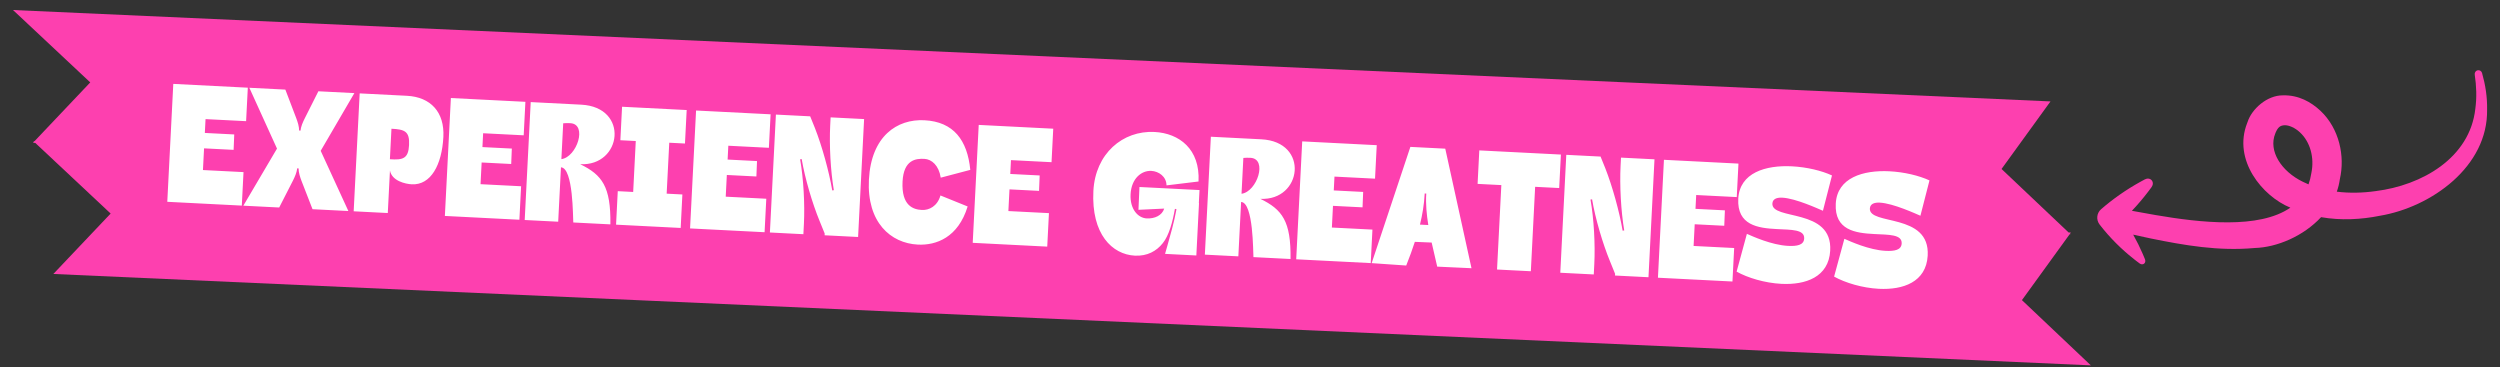 <svg xmlns="http://www.w3.org/2000/svg" width="667" height="98" viewBox="0 0 667 98" fill="none"><rect x="0" y="0" width="667" height="98" fill="#333333" stroke="none"/><path d="M547.071 27.058L534.012 45.084L551.899 62.019L552.511 62.046L552.274 62.373L552.397 62.491L552.195 62.481L539.452 80.073L557.837 97.479L14.235 73.094L29.519 56.975L9.413 38.133L8.795 38.106L9.071 37.814L8.909 37.661L9.204 37.674L24.078 21.987L3.469 2.673L547.071 27.058Z" fill="#FD40AF"></path><path d="M661.763 18.878C661.543 18.741 661.279 18.694 661.029 18.749C660.778 18.804 660.557 18.956 660.414 19.173C660.272 19.39 660.219 19.654 660.258 19.908C660.721 22.968 660.821 26.019 660.422 28.98C658.982 42.16 646.15 49.453 633.82 50.988C630.358 51.481 626.833 51.559 623.46 51.139C623.835 50.076 624.111 48.967 624.268 47.818C625.687 41.682 624.134 34.292 619.094 29.554C616.61 27.229 613.289 25.325 609.097 25.439C604.797 25.401 600.748 29.133 599.656 32.537C599.62 32.63 599.584 32.724 599.549 32.818C595.651 42.72 603.596 52.339 611.054 55.398C611.059 55.4 611.064 55.402 611.069 55.404C602.741 61.18 587.086 59.434 575.073 57.37C572.984 57.016 570.891 56.633 568.792 56.243C570.329 54.622 571.787 52.909 573.163 51.1C573.459 50.71 573.752 50.316 574.041 49.918C574.234 49.649 574.365 49.329 574.375 48.993C574.385 48.657 574.276 48.336 574.065 48.092C573.853 47.848 573.55 47.695 573.217 47.658C572.883 47.62 572.547 47.703 572.254 47.857C571.819 48.086 571.387 48.32 570.96 48.558C567.214 50.642 563.756 53.059 560.586 55.807C559.376 56.857 559.198 58.641 560.178 59.909C562.888 63.413 566.046 66.571 569.653 69.381C570.043 69.685 570.439 69.985 570.84 70.281C571.015 70.41 571.223 70.502 571.442 70.519C571.662 70.537 571.875 70.478 572.042 70.349C572.208 70.221 572.319 70.03 572.358 69.813C572.397 69.596 572.358 69.371 572.278 69.168C572.093 68.706 571.902 68.248 571.706 67.794C570.932 66 570.075 64.27 569.137 62.603C570.713 62.958 572.297 63.305 573.888 63.637C582.756 65.434 591.862 67.051 601.533 66.168C607.543 66.001 614.591 62.966 619.262 57.939C624.54 58.864 629.914 58.581 634.965 57.564C648.646 55.271 663.836 44.453 663.557 29.212C663.621 25.861 663.099 22.609 662.212 19.482C662.141 19.235 661.983 19.016 661.763 18.878ZM609.439 33.416C610.577 33.335 612.316 34.059 613.639 35.326C616.39 37.882 617.53 42.1 616.658 46.229C616.495 47.294 616.242 48.279 615.909 49.19C615.395 48.974 614.888 48.743 614.394 48.494C608.703 45.743 605.116 40.279 607.053 35.592C607.071 35.542 607.09 35.492 607.109 35.443C607.772 33.893 608.349 33.517 609.439 33.416Z" fill="#FD40AF"></path><path d="M44.632 53.841L46.234 22.382L66.116 23.395L65.661 32.329L54.839 31.778L54.651 35.469L62.495 35.869L62.328 39.981L54.442 39.58L54.147 45.368L64.969 45.919L64.514 54.854L44.632 53.841ZM78.178 48.148L74.488 55.362L64.924 54.875L73.901 39.646L66.526 23.416L76.132 23.905L79.026 31.496C79.396 32.482 79.835 33.766 79.782 34.814L80.201 34.836C80.255 33.787 80.822 32.554 81.291 31.611L84.941 24.353L94.546 24.842L85.562 40.239L92.944 56.302L83.381 55.815L80.443 48.263C80.073 47.277 79.633 45.993 79.687 44.945L79.267 44.923C79.214 45.972 78.646 47.205 78.178 48.148ZM94.36 56.374L95.962 24.915L108.546 25.555C114.922 25.88 118.626 29.938 118.291 36.523C117.911 43.989 114.942 49.431 109.866 49.173C108.147 49.085 104.529 48.27 104.041 45.47L103.462 56.837L94.36 56.374ZM104.44 34.346L104.025 42.483C107.544 42.747 108.956 42.272 109.138 38.706C109.326 35.015 107.963 34.525 104.44 34.346ZM118.692 57.613L120.294 26.154L140.176 27.166L139.721 36.1L128.899 35.549L128.711 39.241L136.555 39.64L136.388 43.753L128.502 43.351L128.207 49.14L139.029 49.691L138.574 58.625L118.692 57.613ZM139.992 58.697L141.594 27.238L155.058 27.924C167.977 28.582 165.953 44.375 154.796 43.807C160.664 46.671 162.987 49.775 162.852 59.861L152.953 59.357C152.847 58.133 152.979 44.808 149.665 44.639L148.926 59.152L139.992 58.697ZM149.776 42.458C153.925 41.912 156.813 33.102 152.157 32.865C151.486 32.831 150.855 32.84 150.263 32.894L149.776 42.458ZM165.512 37.414L165.967 28.479L183.207 29.357L182.752 38.292L178.557 38.078L177.865 51.669L182.06 51.882L181.605 60.816L164.365 59.939L164.82 51.004L168.931 51.214L169.623 37.623L165.512 37.414ZM184.109 60.944L185.711 29.485L205.593 30.497L205.138 39.432L194.316 38.881L194.128 42.572L201.972 42.971L201.805 47.084L193.919 46.682L193.624 52.471L204.446 53.022L203.991 61.956L184.109 60.944ZM214.484 59.715L214.343 62.484L205.409 62.029L207.011 30.569L216.155 31.035L217.425 34.17C219.323 39.019 221.171 45.673 222.045 50.806L222.469 50.744C221.595 45.611 221.23 38.737 221.497 33.494L221.608 31.313L230.542 31.768L228.94 63.227L220.006 62.772L220.029 62.311L218.684 59.004C216.7 54.193 214.766 47.576 213.892 42.443L213.468 42.505C214.384 47.641 214.749 54.514 214.484 59.715ZM250.915 52.15L258.167 55.085C255.643 63.367 249.772 65.507 244.864 65.257C237.65 64.89 231.245 59.349 231.826 47.94C232.418 36.321 239.339 31.711 246.638 32.083C254.44 32.48 258.099 37.419 258.874 45.322L250.988 47.402C250.482 44.138 248.589 42.485 246.618 42.385C244.353 42.27 241.097 42.609 240.801 48.439C240.469 54.941 243.701 55.904 245.966 56.02C247.853 56.116 250.094 55.052 250.915 52.15ZM259.521 64.784L261.123 33.325L281.005 34.337L280.55 43.272L269.728 42.721L269.541 46.412L277.384 46.812L277.217 50.924L269.331 50.523L269.036 56.311L279.858 56.862L279.403 65.797L259.521 64.784ZM310.225 64.885C308.562 66.987 306.094 68.376 302.78 68.207C296.74 67.899 291.128 62.483 291.716 50.948C292.222 41.007 299.52 34.776 308.035 35.209C314.621 35.545 320.208 39.782 319.768 48.423L311.221 49.46C311.214 47.104 309.141 45.695 307.17 45.595C304.569 45.462 301.853 47.595 301.638 51.831C301.435 55.816 303.628 58.157 305.935 58.274C308.075 58.383 310.055 57.475 310.611 55.653L303.74 55.976L304.007 49.891L320.031 50.707L319.853 54.189L319.895 54.191L319.184 68.159L310.837 67.734L311.451 65.578C312.171 63.008 313.288 59.237 313.883 55.819L313.467 55.714C312.873 59.132 311.884 62.867 310.225 64.885ZM321.456 67.938L323.058 36.479L336.522 37.165C349.441 37.822 347.418 53.616 336.26 53.048C342.128 55.912 344.451 59.016 344.316 69.102L334.417 68.598C334.311 67.373 334.443 54.049 331.129 53.88L330.39 68.393L321.456 67.938ZM331.24 51.699C335.389 51.153 338.277 42.343 333.621 42.105C332.95 42.071 332.319 42.081 331.727 42.135L331.24 51.699ZM345.829 69.179L347.431 37.72L367.314 38.733L366.859 47.667L356.037 47.116L355.849 50.807L363.692 51.206L363.525 55.319L355.639 54.918L355.344 60.706L366.166 61.257L365.712 70.192L345.829 69.179ZM383.448 71.137C382.968 69.01 382.446 66.881 381.967 64.711L377.477 64.525C376.827 66.552 376.047 68.657 375.179 70.842L365.959 70.204L376.286 39.19L385.598 39.664L392.595 71.561L383.448 71.137ZM380.111 51.622C379.959 54.6 379.485 57.31 378.847 59.926L381.07 60.04C380.623 57.241 380.345 54.452 380.53 51.643L380.111 51.622ZM415.992 50.169L409.575 49.842L408.428 72.367L399.409 71.908L400.556 49.383L394.222 49.06L394.677 40.126L416.447 41.235L415.992 50.169ZM425.359 70.454L425.218 73.222L416.284 72.767L417.886 41.308L427.03 41.773L428.3 44.908C430.198 49.757 432.046 56.411 432.92 61.545L433.344 61.482C432.47 56.349 432.105 49.476 432.372 44.232L432.483 42.051L441.417 42.506L439.815 73.965L430.881 73.51L430.904 73.049L429.559 69.742C427.575 64.931 425.641 58.314 424.767 53.181L424.343 53.244C425.259 58.379 425.624 65.252 425.359 70.454ZM442.337 74.094L443.939 42.635L463.821 43.647L463.366 52.581L452.544 52.03L452.356 55.722L460.2 56.121L460.033 60.234L452.147 59.832L451.852 65.621L462.674 66.172L462.219 75.106L442.337 74.094ZM486.358 56.233C485.205 55.754 479.125 52.921 475.518 52.738C474.05 52.663 472.978 53.071 472.876 54.243C472.469 58.933 488.97 55.315 488.297 66.888C487.896 73.933 481.732 76.058 475.272 75.729C470.868 75.505 466.312 74.137 463.327 72.471L466.069 62.392C467.591 63.058 472.646 65.376 477.05 65.6C479.441 65.722 481.266 65.394 481.355 63.633C481.479 61.2 477.983 61.316 474.04 61.115C469.048 60.861 463.409 60.111 463.77 53.023C464.125 46.06 471.126 44.019 478.089 44.374C482.074 44.577 486.02 45.534 488.773 46.81L486.358 56.233ZM512.369 57.558C511.216 57.079 505.137 54.246 501.529 54.062C500.061 53.987 498.989 54.395 498.887 55.568C498.48 60.257 514.982 56.64 514.308 68.212C513.907 75.257 507.743 77.382 501.284 77.053C496.879 76.829 492.323 75.462 489.338 73.796L492.08 63.716C493.602 64.382 498.657 66.701 503.061 66.925C505.452 67.046 507.277 66.719 507.367 64.957C507.491 62.524 503.994 62.641 500.051 62.44C495.06 62.186 489.421 61.436 489.781 54.347C490.136 47.384 497.137 45.344 504.1 45.698C508.085 45.901 512.031 46.859 514.784 48.135L512.369 57.558Z" fill="white"></path></svg>
